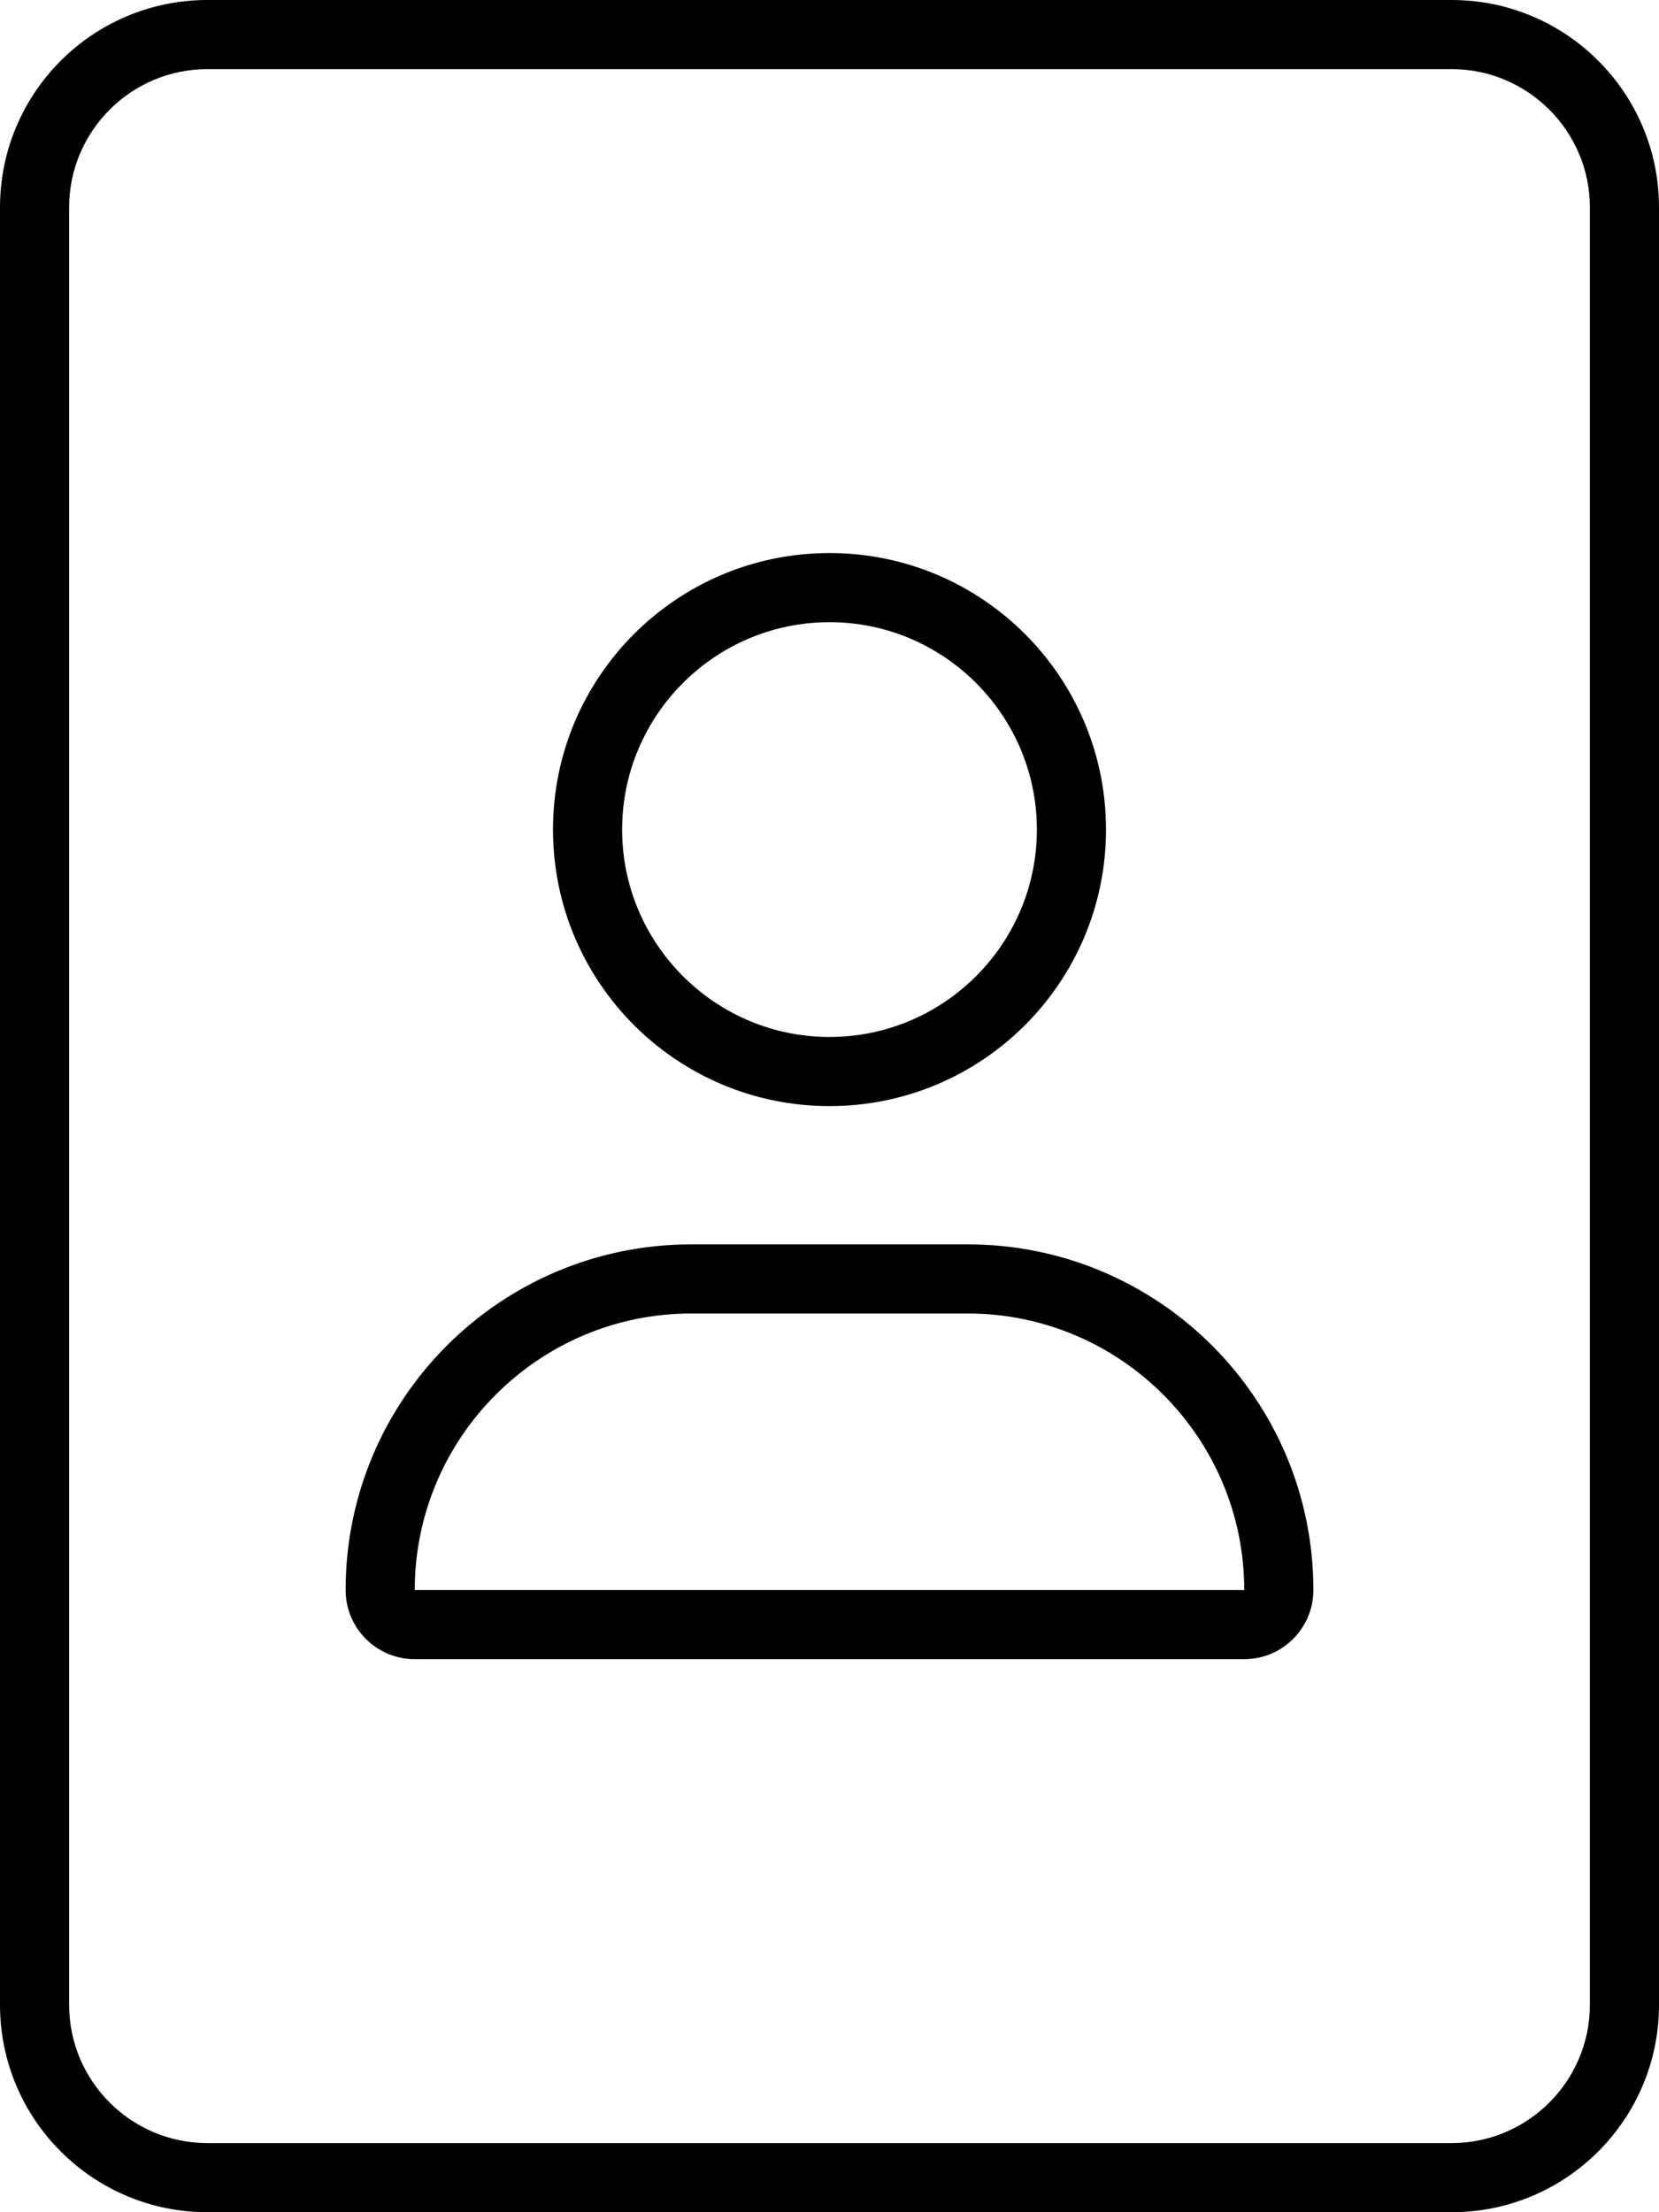 <svg xmlns="http://www.w3.org/2000/svg" viewBox="0 0 384 512"><!-- Font Awesome Pro 6.0.0-alpha2 by @fontawesome - https://fontawesome.com License - https://fontawesome.com/license (Commercial License) --><path d="M336 0H48C21.49 0 0 21.49 0 48V464C0 490.51 21.49 512 48 512H336C362.51 512 384 490.51 384 464V48C384 21.49 362.51 0 336 0ZM368 464C368 481.645 353.645 496 336 496H48C30.355 496 16 481.645 16 464V48C16 30.355 30.355 16 48 16H336C353.645 16 368 30.355 368 48V464ZM192 256C227.346 256 256 227.346 256 192S227.346 128 192 128S128 156.654 128 192S156.654 256 192 256ZM192 144C218.467 144 240 165.533 240 192S218.467 240 192 240S144 218.467 144 192S165.533 144 192 144ZM224 288H160C115.816 288 80 323.816 80 368C80 376.836 87.164 384 96 384H288C296.836 384 304 376.836 304 368C304 323.816 268.184 288 224 288ZM96 368C96 332.711 124.711 304 160 304H224C259.289 304 288 332.711 288 368H96Z"/></svg>